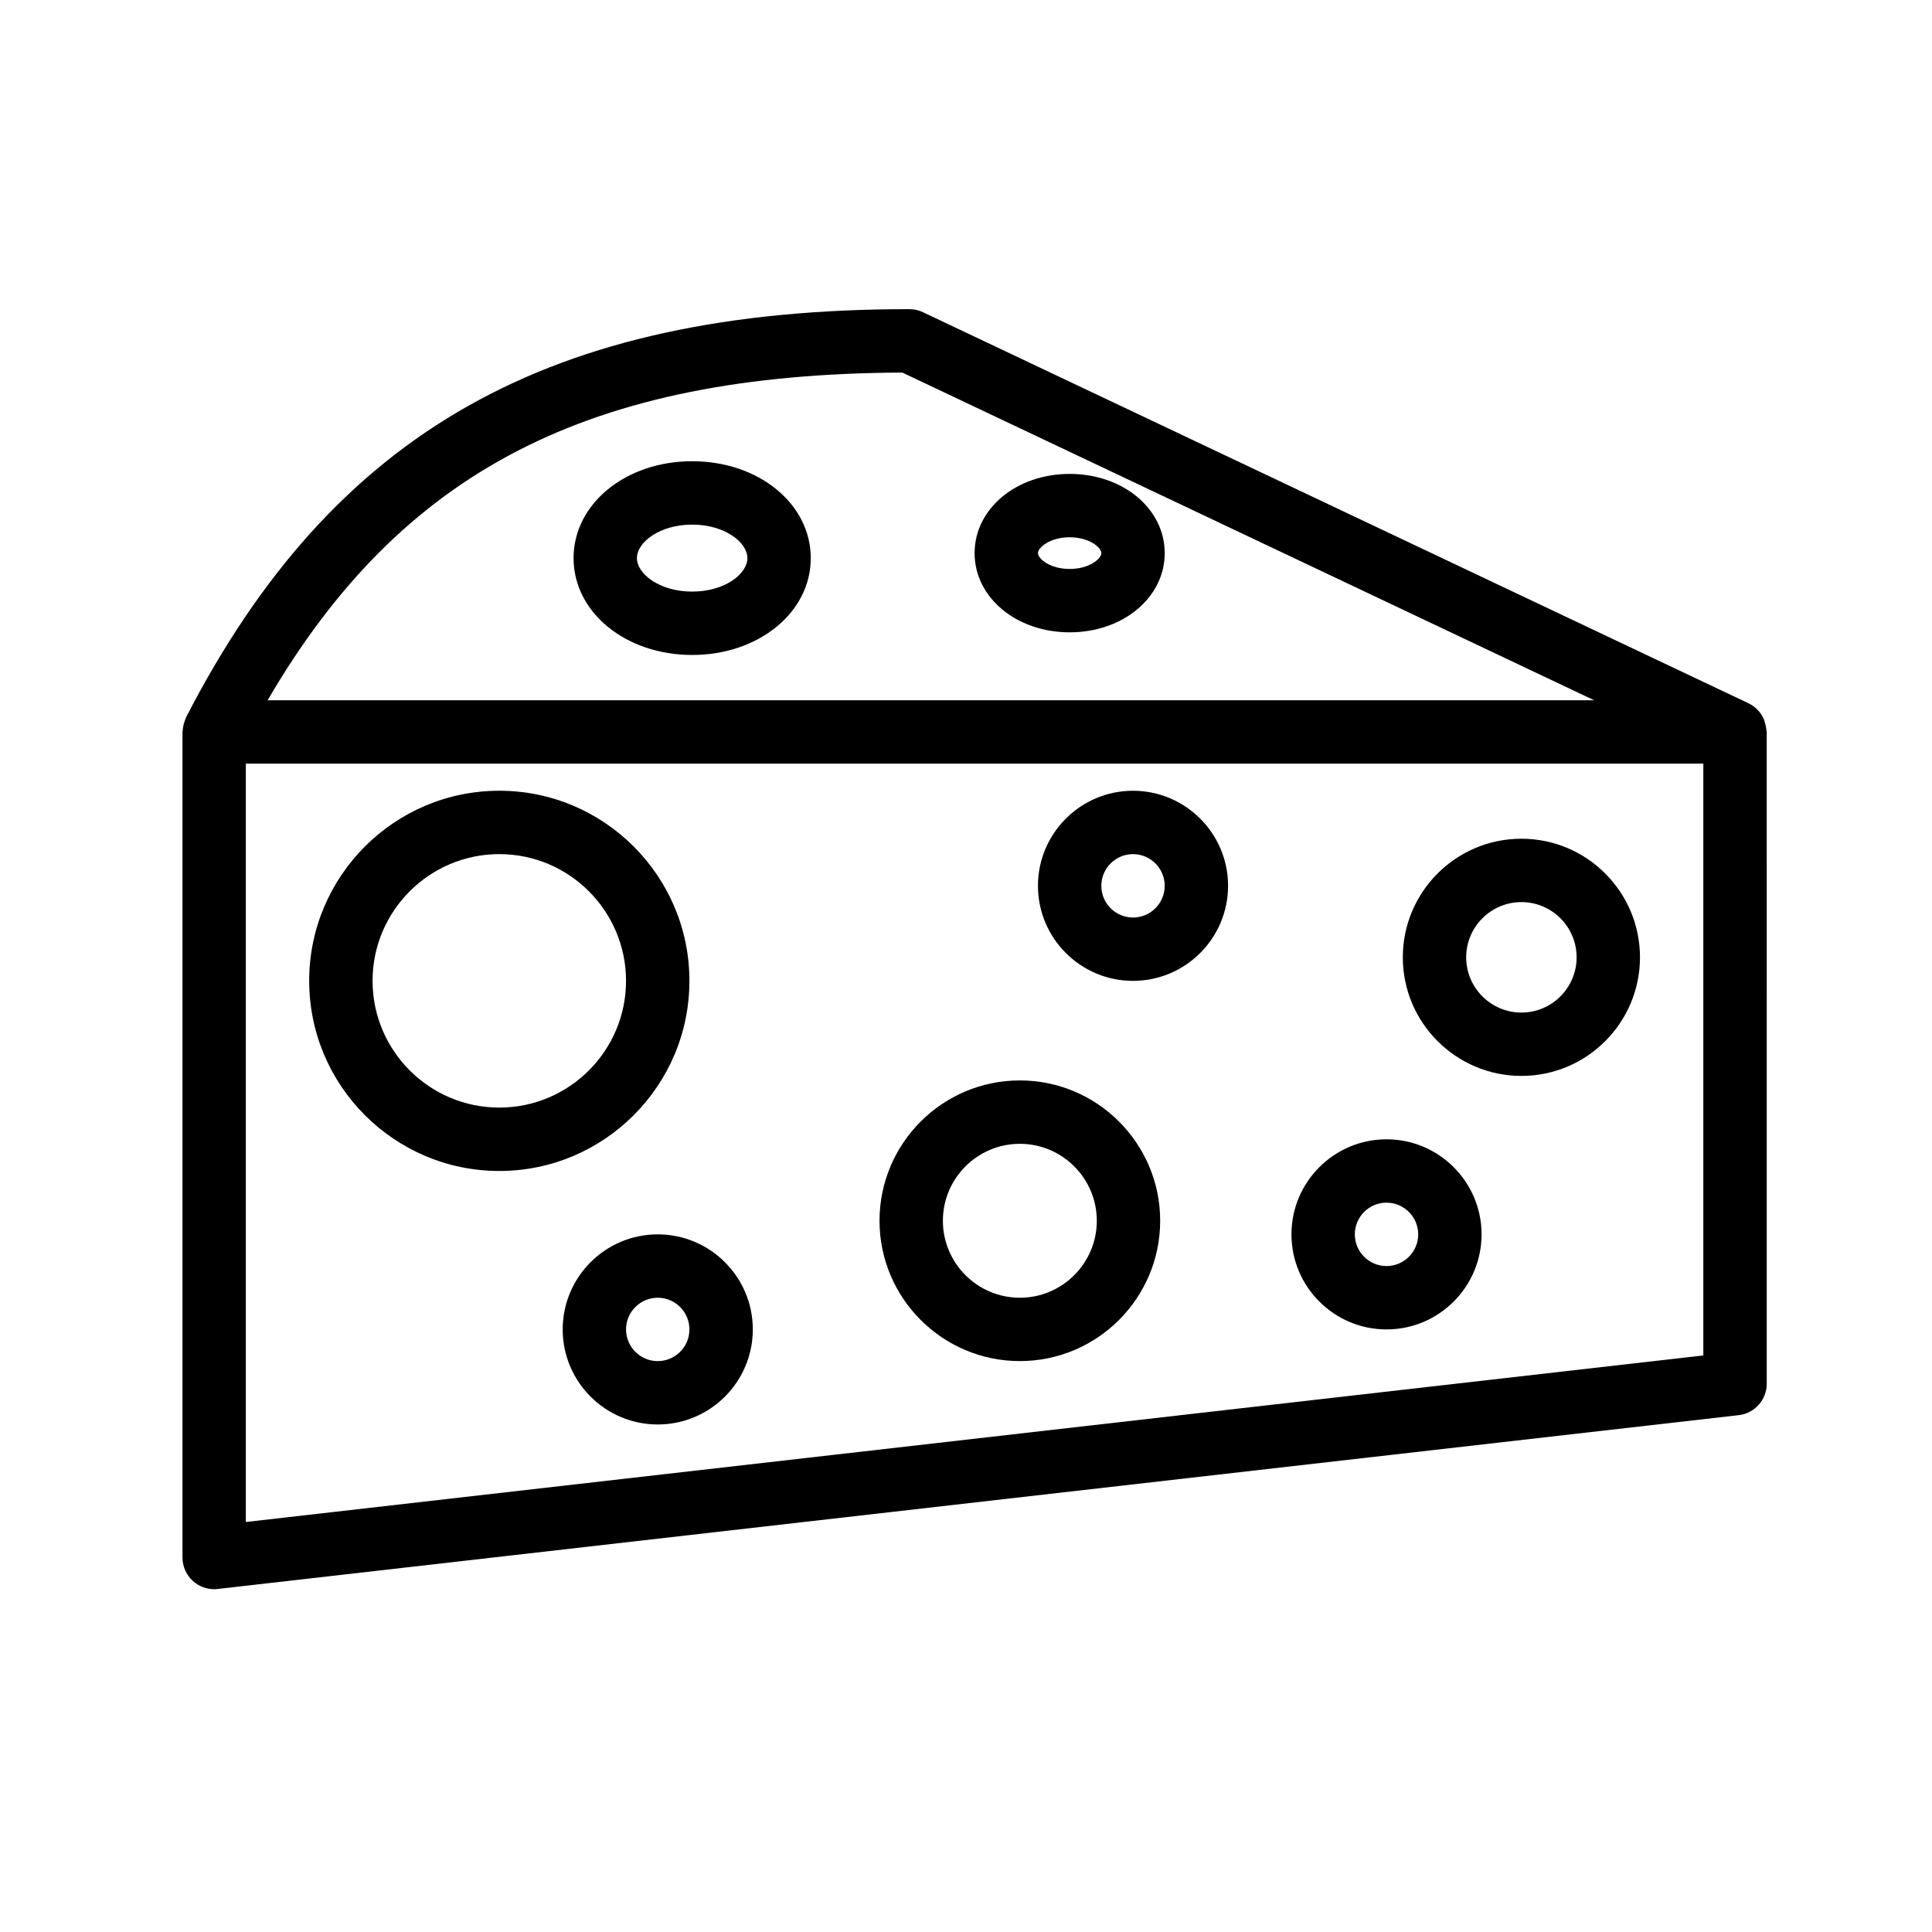<?xml version="1.0" encoding="UTF-8"?>
<!-- Uploaded to: SVG Repo, www.svgrepo.com, Generator: SVG Repo Mixer Tools -->
<svg fill="#000000" width="800px" height="800px" version="1.1" viewBox="144 144 512 512" xmlns="http://www.w3.org/2000/svg">
 <g>
  <path d="m611.69 335.45c-0.102-0.312-0.141-0.641-0.277-0.938-0.387-0.848-0.906-1.625-1.555-2.305-0.082-0.086-0.152-0.172-0.238-0.254-0.645-0.625-1.383-1.164-2.227-1.566l-0.32-0.152s-0.004 0-0.004-0.004l-218.47-103.49c-1.125-0.531-2.344-0.812-3.59-0.812-95.324 0-152.66 32.355-191.71 108.19-0.059 0.117-0.078 0.242-0.129 0.359-0.094 0.207-0.152 0.418-0.23 0.633-0.301 0.832-0.48 1.68-0.516 2.547-0.004 0.105-0.062 0.195-0.062 0.305v218.79c0 2.394 1.023 4.676 2.805 6.266 1.551 1.379 3.543 2.133 5.594 2.133 0.32 0 0.633-0.016 0.953-0.059l403.05-46.059c4.238-0.484 7.445-4.066 7.445-8.34l-0.004-172.73c0-0.156-0.082-0.289-0.09-0.445-0.039-0.719-0.203-1.398-0.418-2.074zm-228.56-92.715 183.33 86.84h-351.54c35.57-61.027 85.375-86.473 168.21-86.84zm212.27 260.47-386.25 44.141v-200.98h386.25z"/>
  <path d="m276.32 454.32c27.781 0 50.383-22.598 50.383-50.383 0-27.781-22.598-50.383-50.383-50.383-27.781 0-50.383 22.598-50.383 50.383 0.004 27.781 22.602 50.383 50.383 50.383zm0-83.969c18.523 0 33.586 15.062 33.586 33.586 0 18.523-15.062 33.586-33.586 33.586-18.523 0-33.586-15.062-33.586-33.586 0-18.523 15.062-33.586 33.586-33.586z"/>
  <path d="m414.27 504.7c20.508 0 37.188-16.68 37.188-37.188s-16.68-37.188-37.188-37.188c-20.508 0-37.188 16.68-37.188 37.188 0 20.512 16.68 37.188 37.188 37.188zm0-57.578c11.242 0 20.395 9.152 20.395 20.395 0 11.242-9.152 20.395-20.395 20.395-11.242 0-20.395-9.152-20.395-20.395 0.004-11.246 9.152-20.395 20.395-20.395z"/>
  <path d="m547.19 429.13c17.328 0 31.422-14.098 31.422-31.43 0-17.336-14.098-31.43-31.422-31.43-17.336 0-31.43 14.098-31.43 31.43 0 17.336 14.098 31.43 31.43 31.43zm0-46.066c8.07 0 14.629 6.566 14.629 14.637s-6.559 14.637-14.629 14.637-14.637-6.566-14.637-14.637 6.57-14.637 14.637-14.637z"/>
  <path d="m293.12 496.31c0 13.891 11.301 25.191 25.191 25.191s25.191-11.301 25.191-25.191-11.301-25.191-25.191-25.191c-13.895 0-25.191 11.301-25.191 25.191zm33.586 0c0 4.633-3.766 8.398-8.398 8.398-4.633 0-8.398-3.766-8.398-8.398 0-4.633 3.766-8.398 8.398-8.398 4.633 0 8.398 3.766 8.398 8.398z"/>
  <path d="m444.26 403.94c13.891 0 25.191-11.301 25.191-25.191s-11.301-25.191-25.191-25.191-25.191 11.301-25.191 25.191c0 13.895 11.301 25.191 25.191 25.191zm0-33.586c4.633 0 8.398 3.766 8.398 8.398 0 4.633-3.766 8.398-8.398 8.398-4.633 0-8.398-3.766-8.398-8.398 0.004-4.633 3.766-8.398 8.398-8.398z"/>
  <path d="m511.44 496.31c13.891 0 25.191-11.301 25.191-25.191 0-13.891-11.301-25.191-25.191-25.191s-25.191 11.301-25.191 25.191c0 13.891 11.301 25.191 25.191 25.191zm0-33.59c4.633 0 8.398 3.766 8.398 8.398 0 4.633-3.766 8.398-8.398 8.398s-8.398-3.766-8.398-8.398c0-4.633 3.766-8.398 8.398-8.398z"/>
  <path d="m327.43 266.23c-17.621 0-31.43 11.273-31.43 25.676 0 14.391 13.809 25.668 31.43 25.668 17.621 0 31.43-11.273 31.43-25.668 0-14.398-13.809-25.676-31.43-25.676zm0 34.547c-8.625 0-14.637-4.676-14.637-8.871 0-4.199 6.012-8.879 14.637-8.879s14.637 4.684 14.637 8.879c0 4.199-6.012 8.871-14.637 8.871z"/>
  <path d="m427.47 269.59c-14.129 0-25.191 9.219-25.191 20.992 0 11.773 11.062 20.992 25.191 20.992s25.191-9.219 25.191-20.992c0-11.777-11.062-20.992-25.191-20.992zm0 25.191c-5.207 0-8.398-2.715-8.398-4.199 0-1.484 3.191-4.199 8.398-4.199s8.398 2.715 8.398 4.199c0 1.484-3.191 4.199-8.398 4.199z"/>
 </g>
</svg>